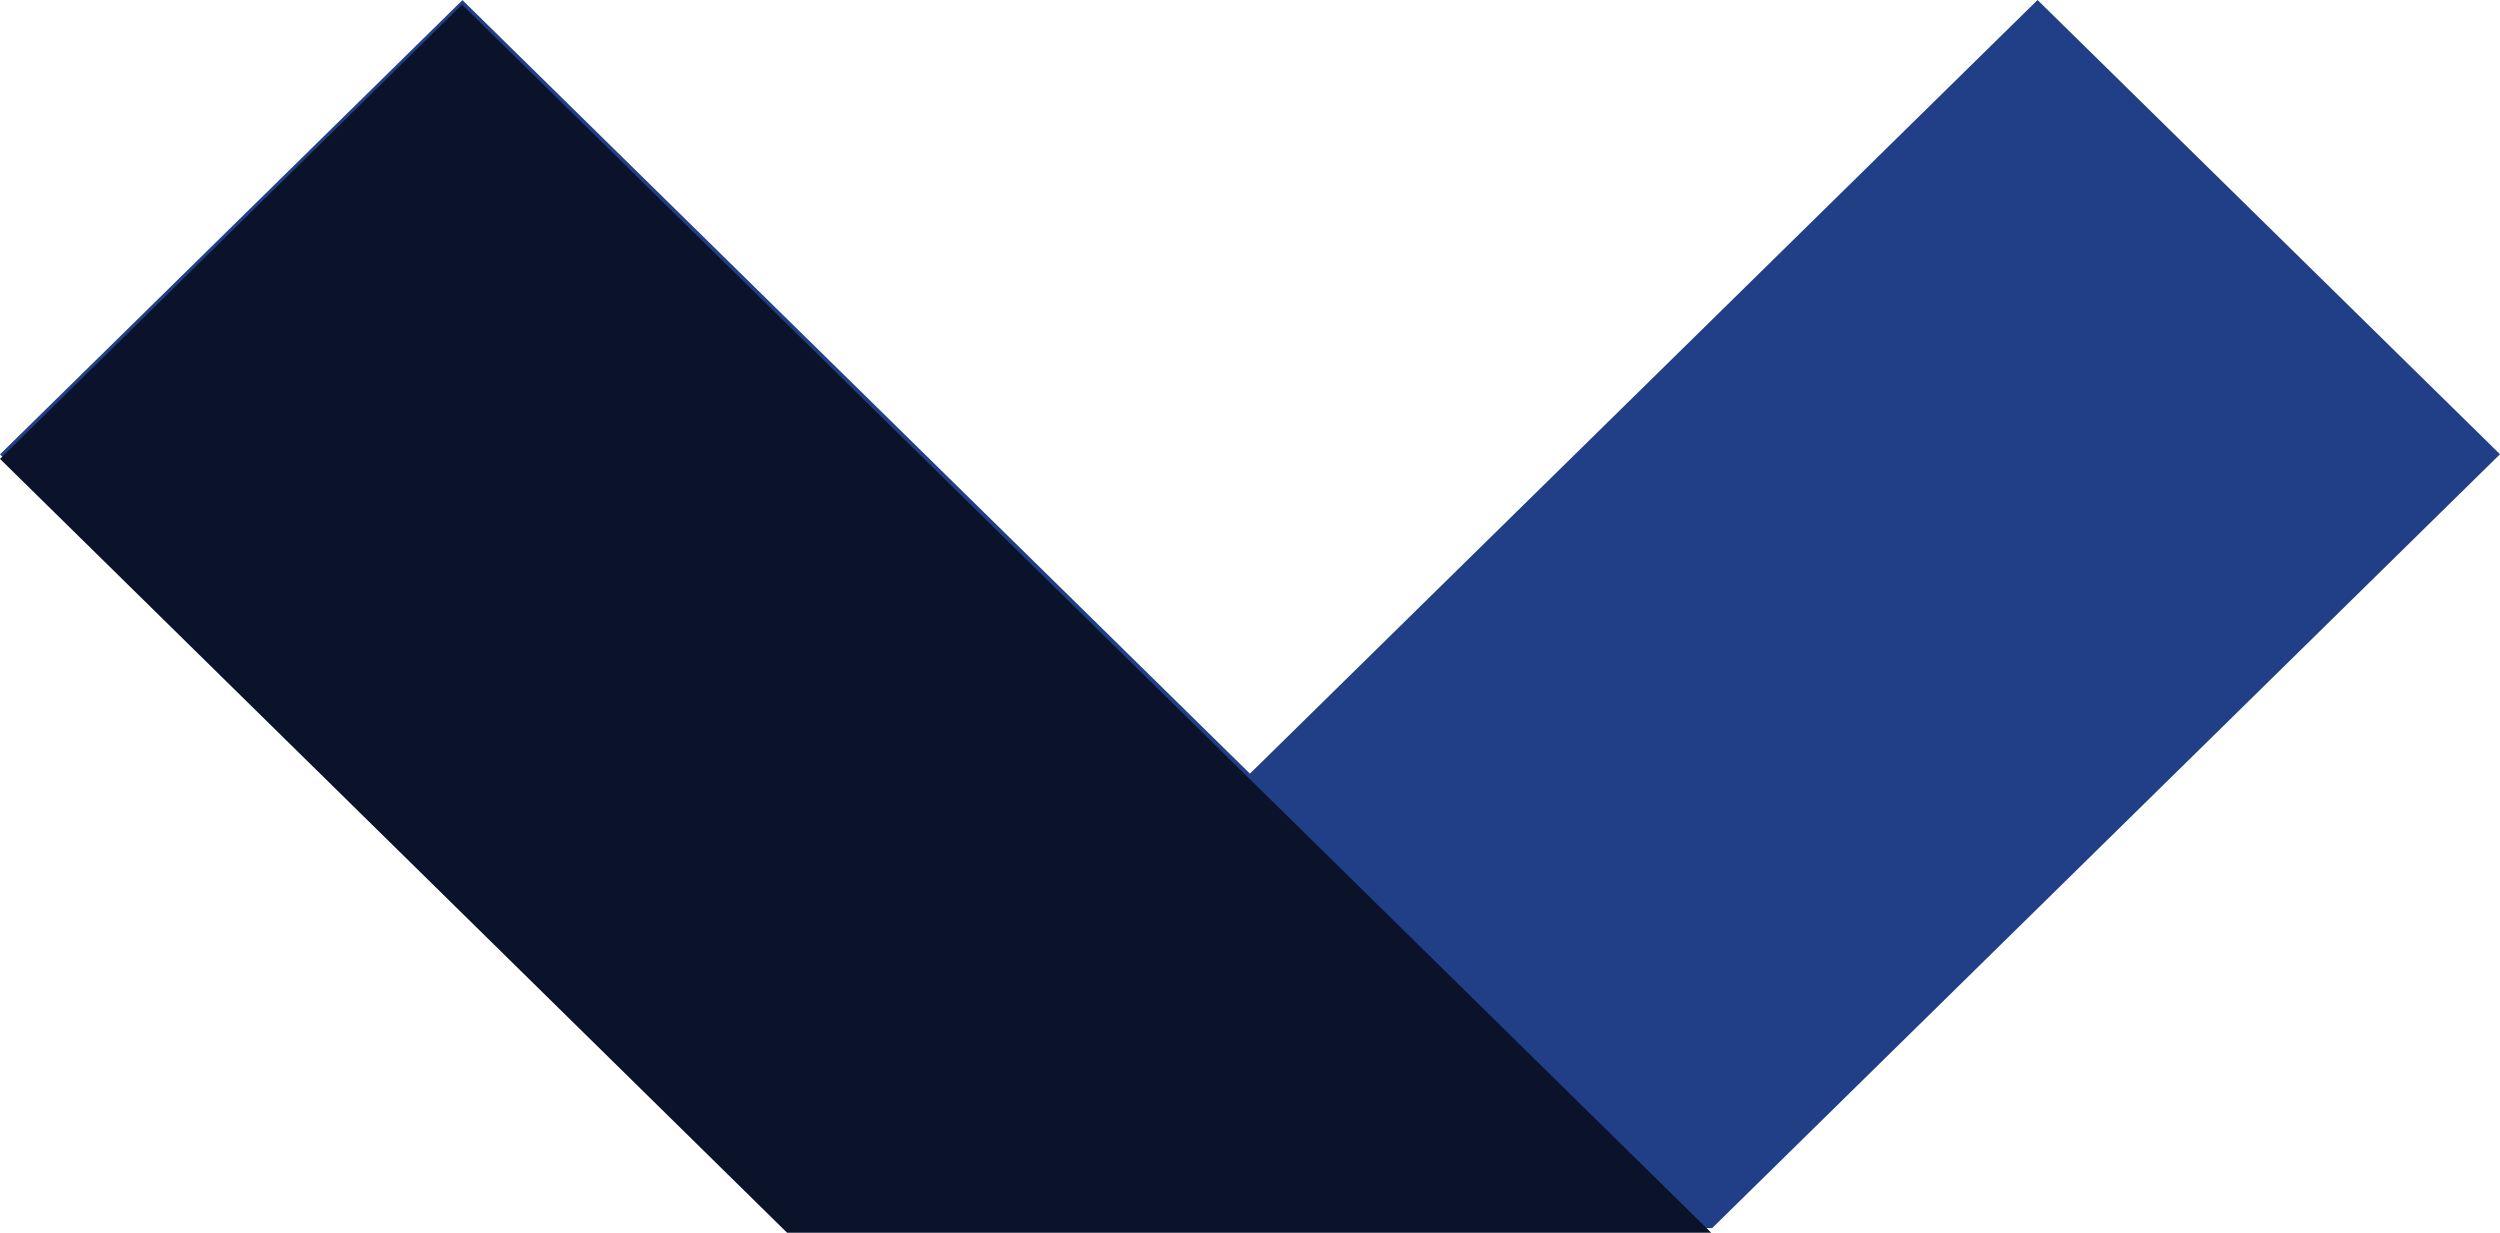 <svg width="292" height="144" viewBox="0 0 292 144" fill="none" xmlns="http://www.w3.org/2000/svg">
<path d="M199.988 143.435L292 53.056L237.986 -2.36103e-06L91.973 143.422L199.988 143.422L199.988 143.435ZM200.027 143.435L54.014 0.013L2.81979e-05 53.069L92.012 143.448L200.027 143.448L200.027 143.435Z" fill="#213F87"/>
<path d="M91.935 143.985L91.896 143.959L91.909 143.959L-4.80957e-05 53.598L53.969 0.537L199.86 143.972L199.86 143.985L91.935 143.985Z" fill="#0A132A"/>
</svg>
